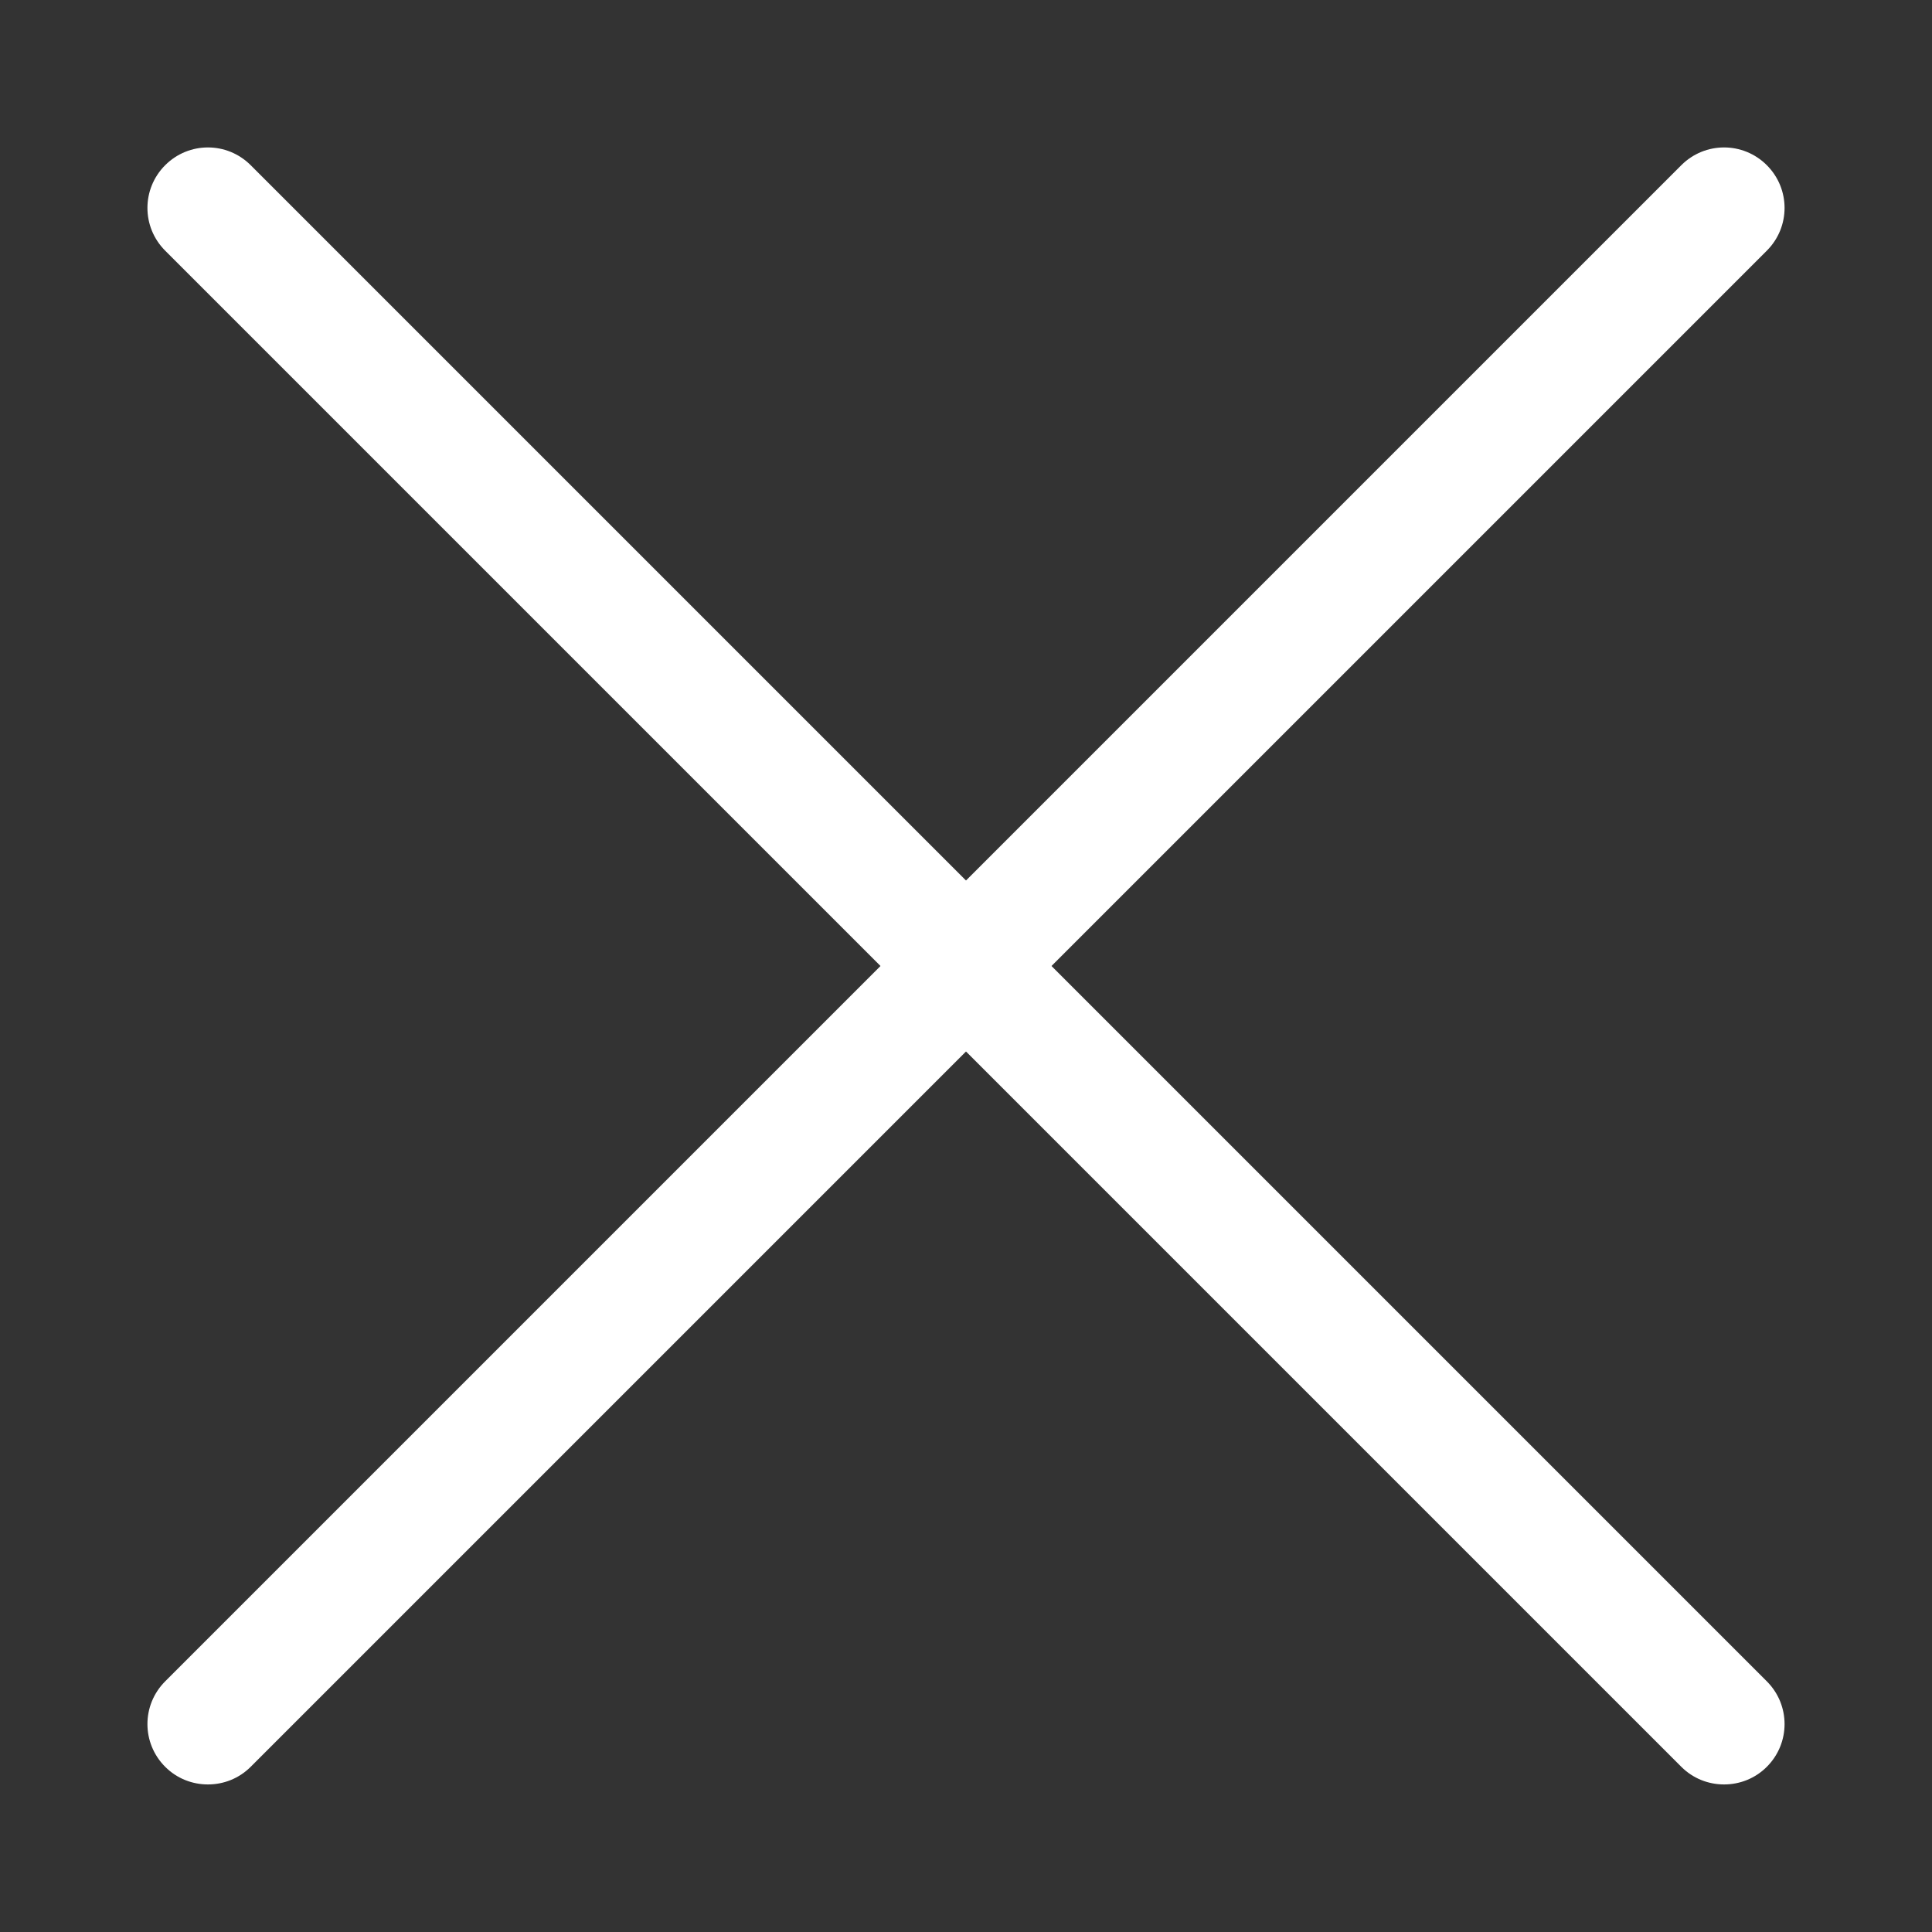 <?xml version="1.0" encoding="utf-8"?>
<!-- Generator: Adobe Illustrator 27.8.0, SVG Export Plug-In . SVG Version: 6.00 Build 0)  -->
<svg version="1.1" id="Livello_1" focusable="false"
	 xmlns="http://www.w3.org/2000/svg" xmlns:xlink="http://www.w3.org/1999/xlink" x="0px" y="0px" viewBox="0 0 800 800"
	 style="enable-background:new 0 0 800 800;" xml:space="preserve">
<rect x="0" y="0" width="800" height="800" fill="#333333" stroke="none"/>
<style type="text/css">
	.st0{fill:#FFFFFF;}
</style>
<g>
	<g>
		<path class="st0" d="M86.1,738.9c-6.4,0-12.8-2.4-17.7-7.3c-9.8-9.8-9.8-25.6,0-35.4L696.2,68.4c9.8-9.8,25.6-9.8,35.4,0
			c9.8,9.8,9.8,25.6,0,35.4L103.8,731.6C98.9,736.5,92.5,738.9,86.1,738.9z"/>
	</g>
	<g>
		<path class="st0" d="M713.9,738.9c-6.4,0-12.8-2.4-17.7-7.3L68.4,103.8c-9.8-9.8-9.8-25.6,0-35.4s25.6-9.8,35.4,0l627.8,627.8
			c9.8,9.8,9.8,25.6,0,35.4C726.7,736.5,720.3,738.9,713.9,738.9z"/>
	</g>
</g>
</svg>
